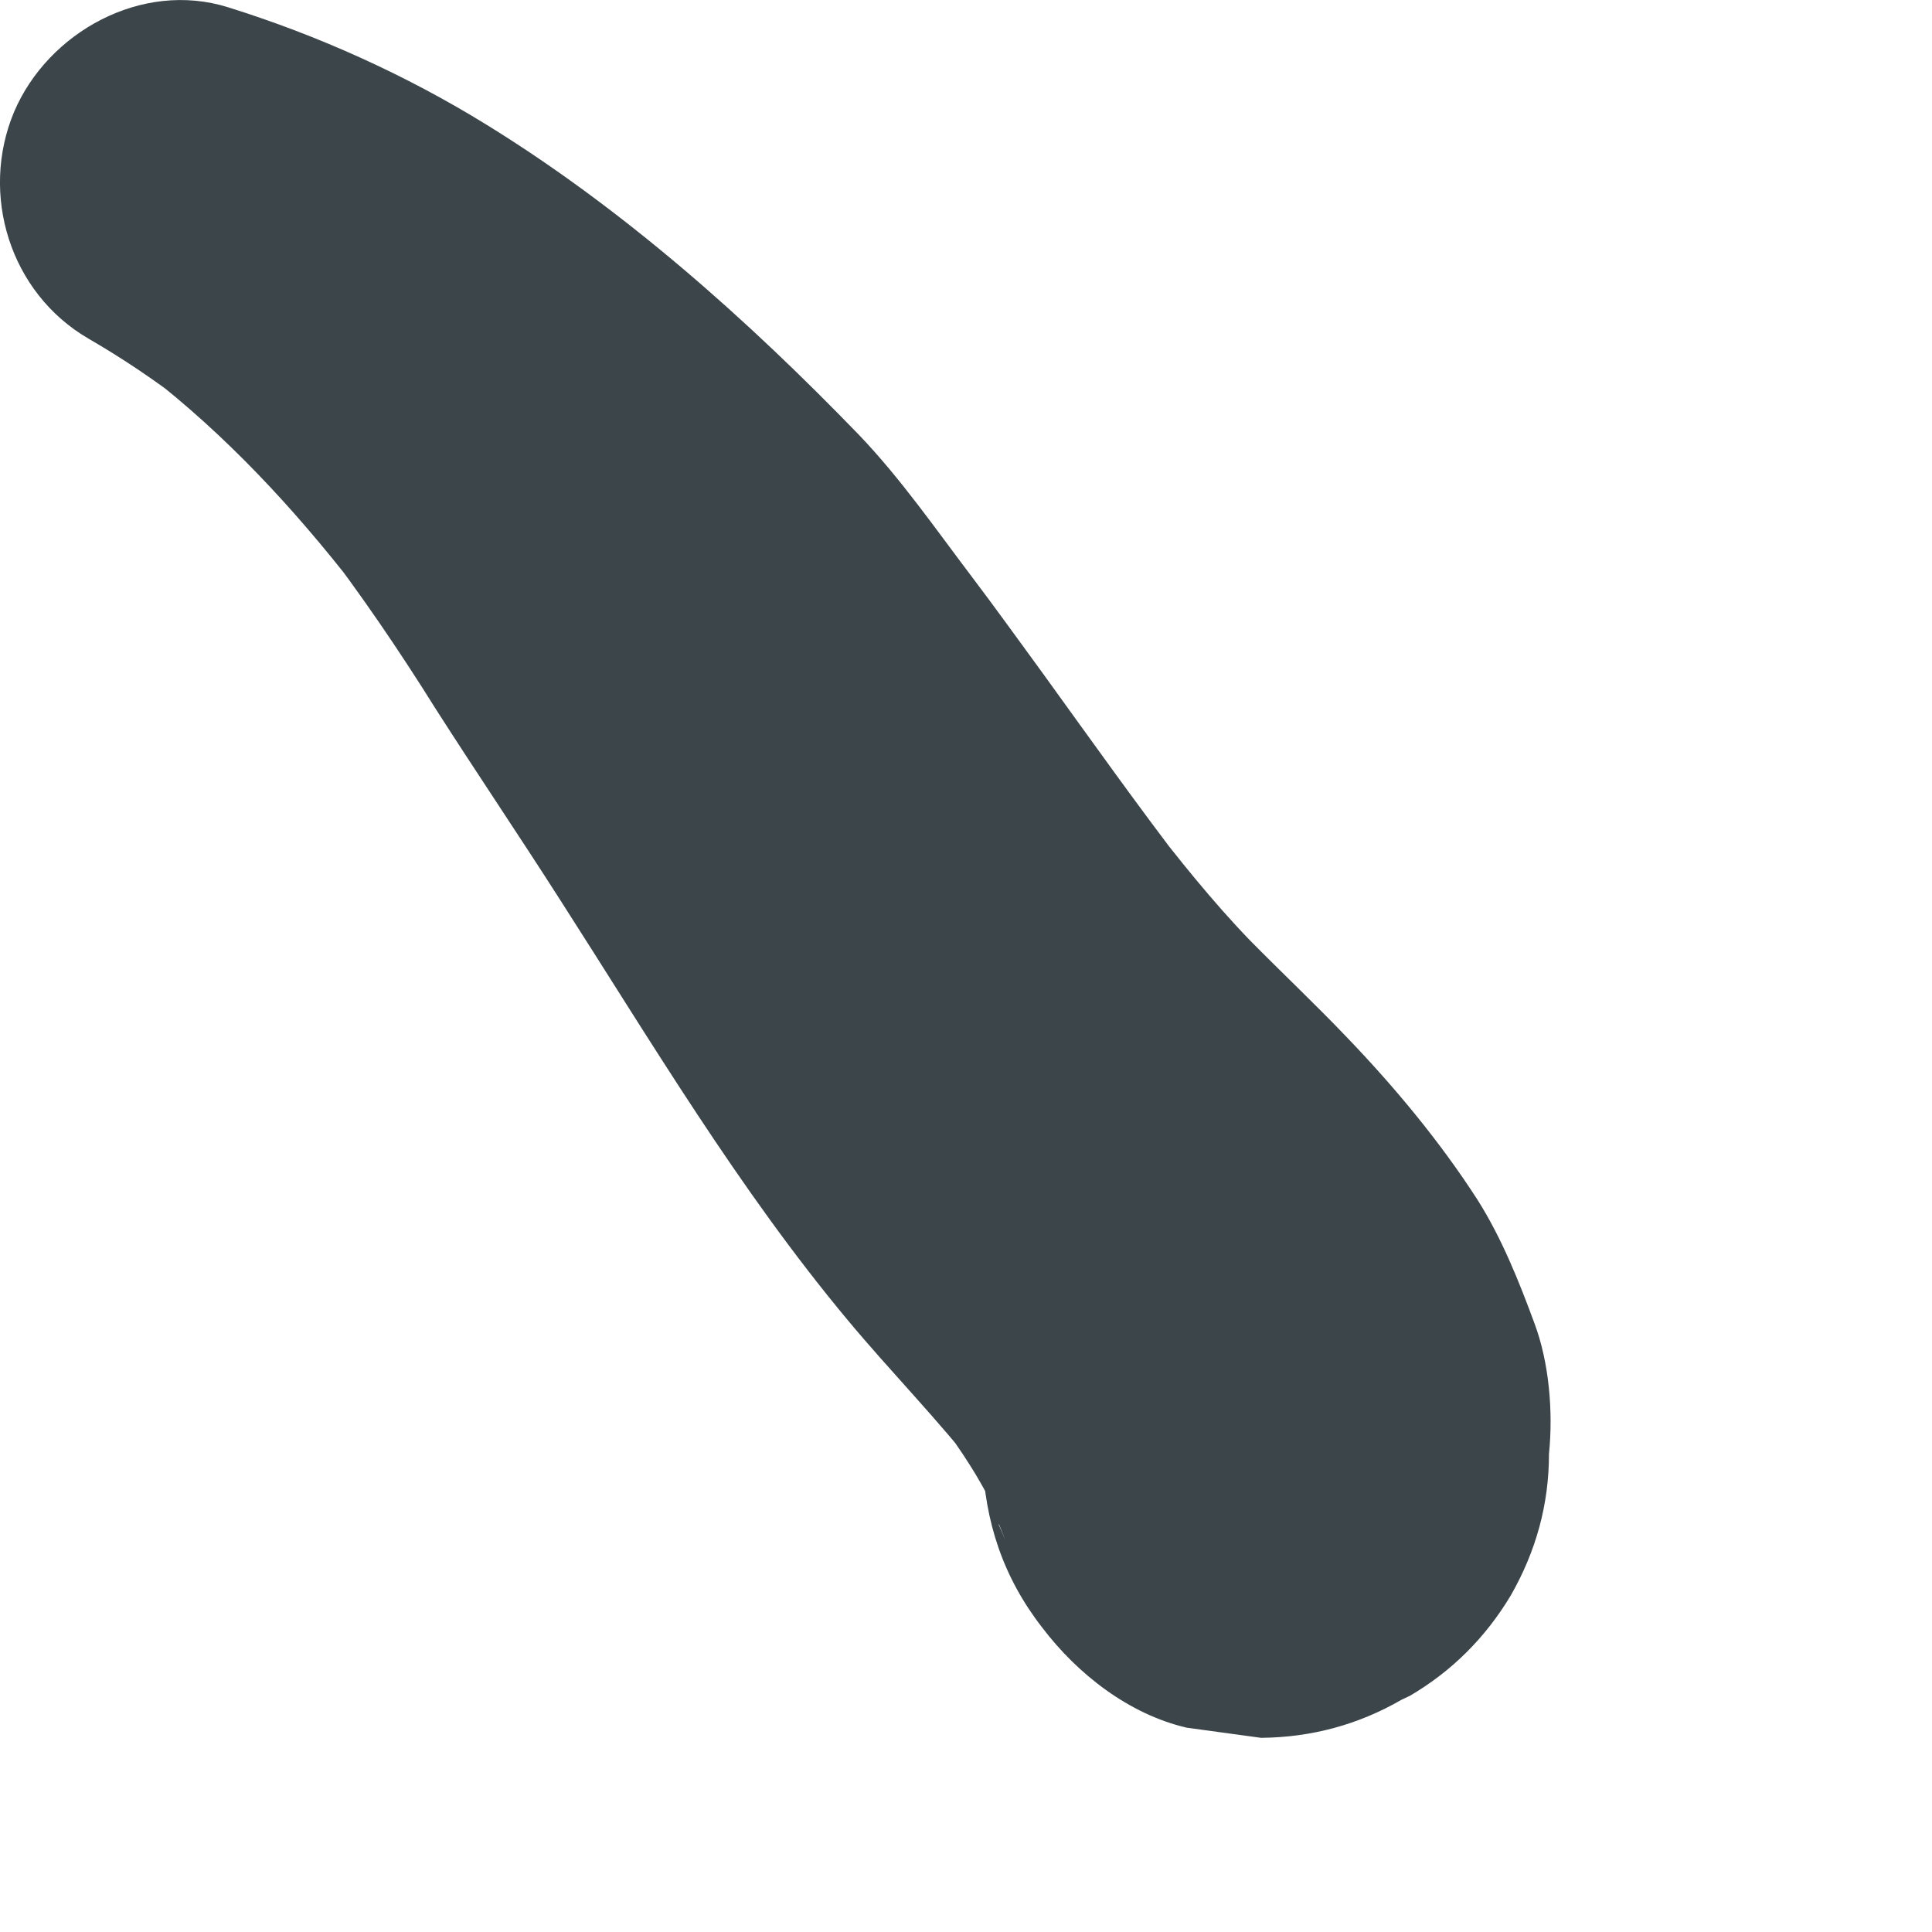 <?xml version="1.0" encoding="utf-8"?>
<svg xmlns="http://www.w3.org/2000/svg" fill="none" height="100%" overflow="visible" preserveAspectRatio="none" style="display: block;" viewBox="0 0 4 4" width="100%">
<path d="M0.183 0.701C0.254 0.742 0.322 0.788 0.387 0.838L0.305 0.775C0.468 0.901 0.608 1.052 0.734 1.214L0.661 1.118C0.747 1.23 0.826 1.346 0.901 1.466C0.986 1.599 1.074 1.729 1.159 1.862C1.349 2.158 1.529 2.462 1.755 2.733C1.844 2.84 1.943 2.94 2.029 3.051L1.937 2.932C1.989 3 2.036 3.071 2.07 3.149L2.01 3.007C2.043 3.087 2.071 3.168 2.106 3.247L2.046 3.105C2.054 3.124 2.061 3.144 2.066 3.164L2.215 2.599L2.203 2.612C2.103 2.716 2.027 2.874 2.034 3.02C2.039 3.151 2.077 3.266 2.158 3.37C2.231 3.466 2.337 3.549 2.457 3.577L2.611 3.598C2.715 3.597 2.812 3.571 2.902 3.519L2.919 3.511C3.006 3.46 3.076 3.39 3.128 3.303C3.18 3.212 3.207 3.115 3.207 3.01C3.216 2.922 3.207 2.82 3.177 2.74C3.145 2.653 3.109 2.563 3.059 2.484C2.981 2.363 2.887 2.25 2.787 2.146C2.722 2.078 2.653 2.013 2.587 1.946C2.509 1.865 2.439 1.777 2.371 1.689L2.459 1.803C2.356 1.669 2.258 1.531 2.159 1.394C2.11 1.327 2.062 1.26 2.012 1.194C1.937 1.095 1.865 0.991 1.779 0.901C1.547 0.661 1.291 0.433 1.007 0.258C0.84 0.155 0.658 0.073 0.472 0.015C0.293 -0.041 0.099 0.067 0.029 0.232C-0.042 0.402 0.02 0.606 0.183 0.701Z" fill="#3C464A" id="Vector"/>
</svg>